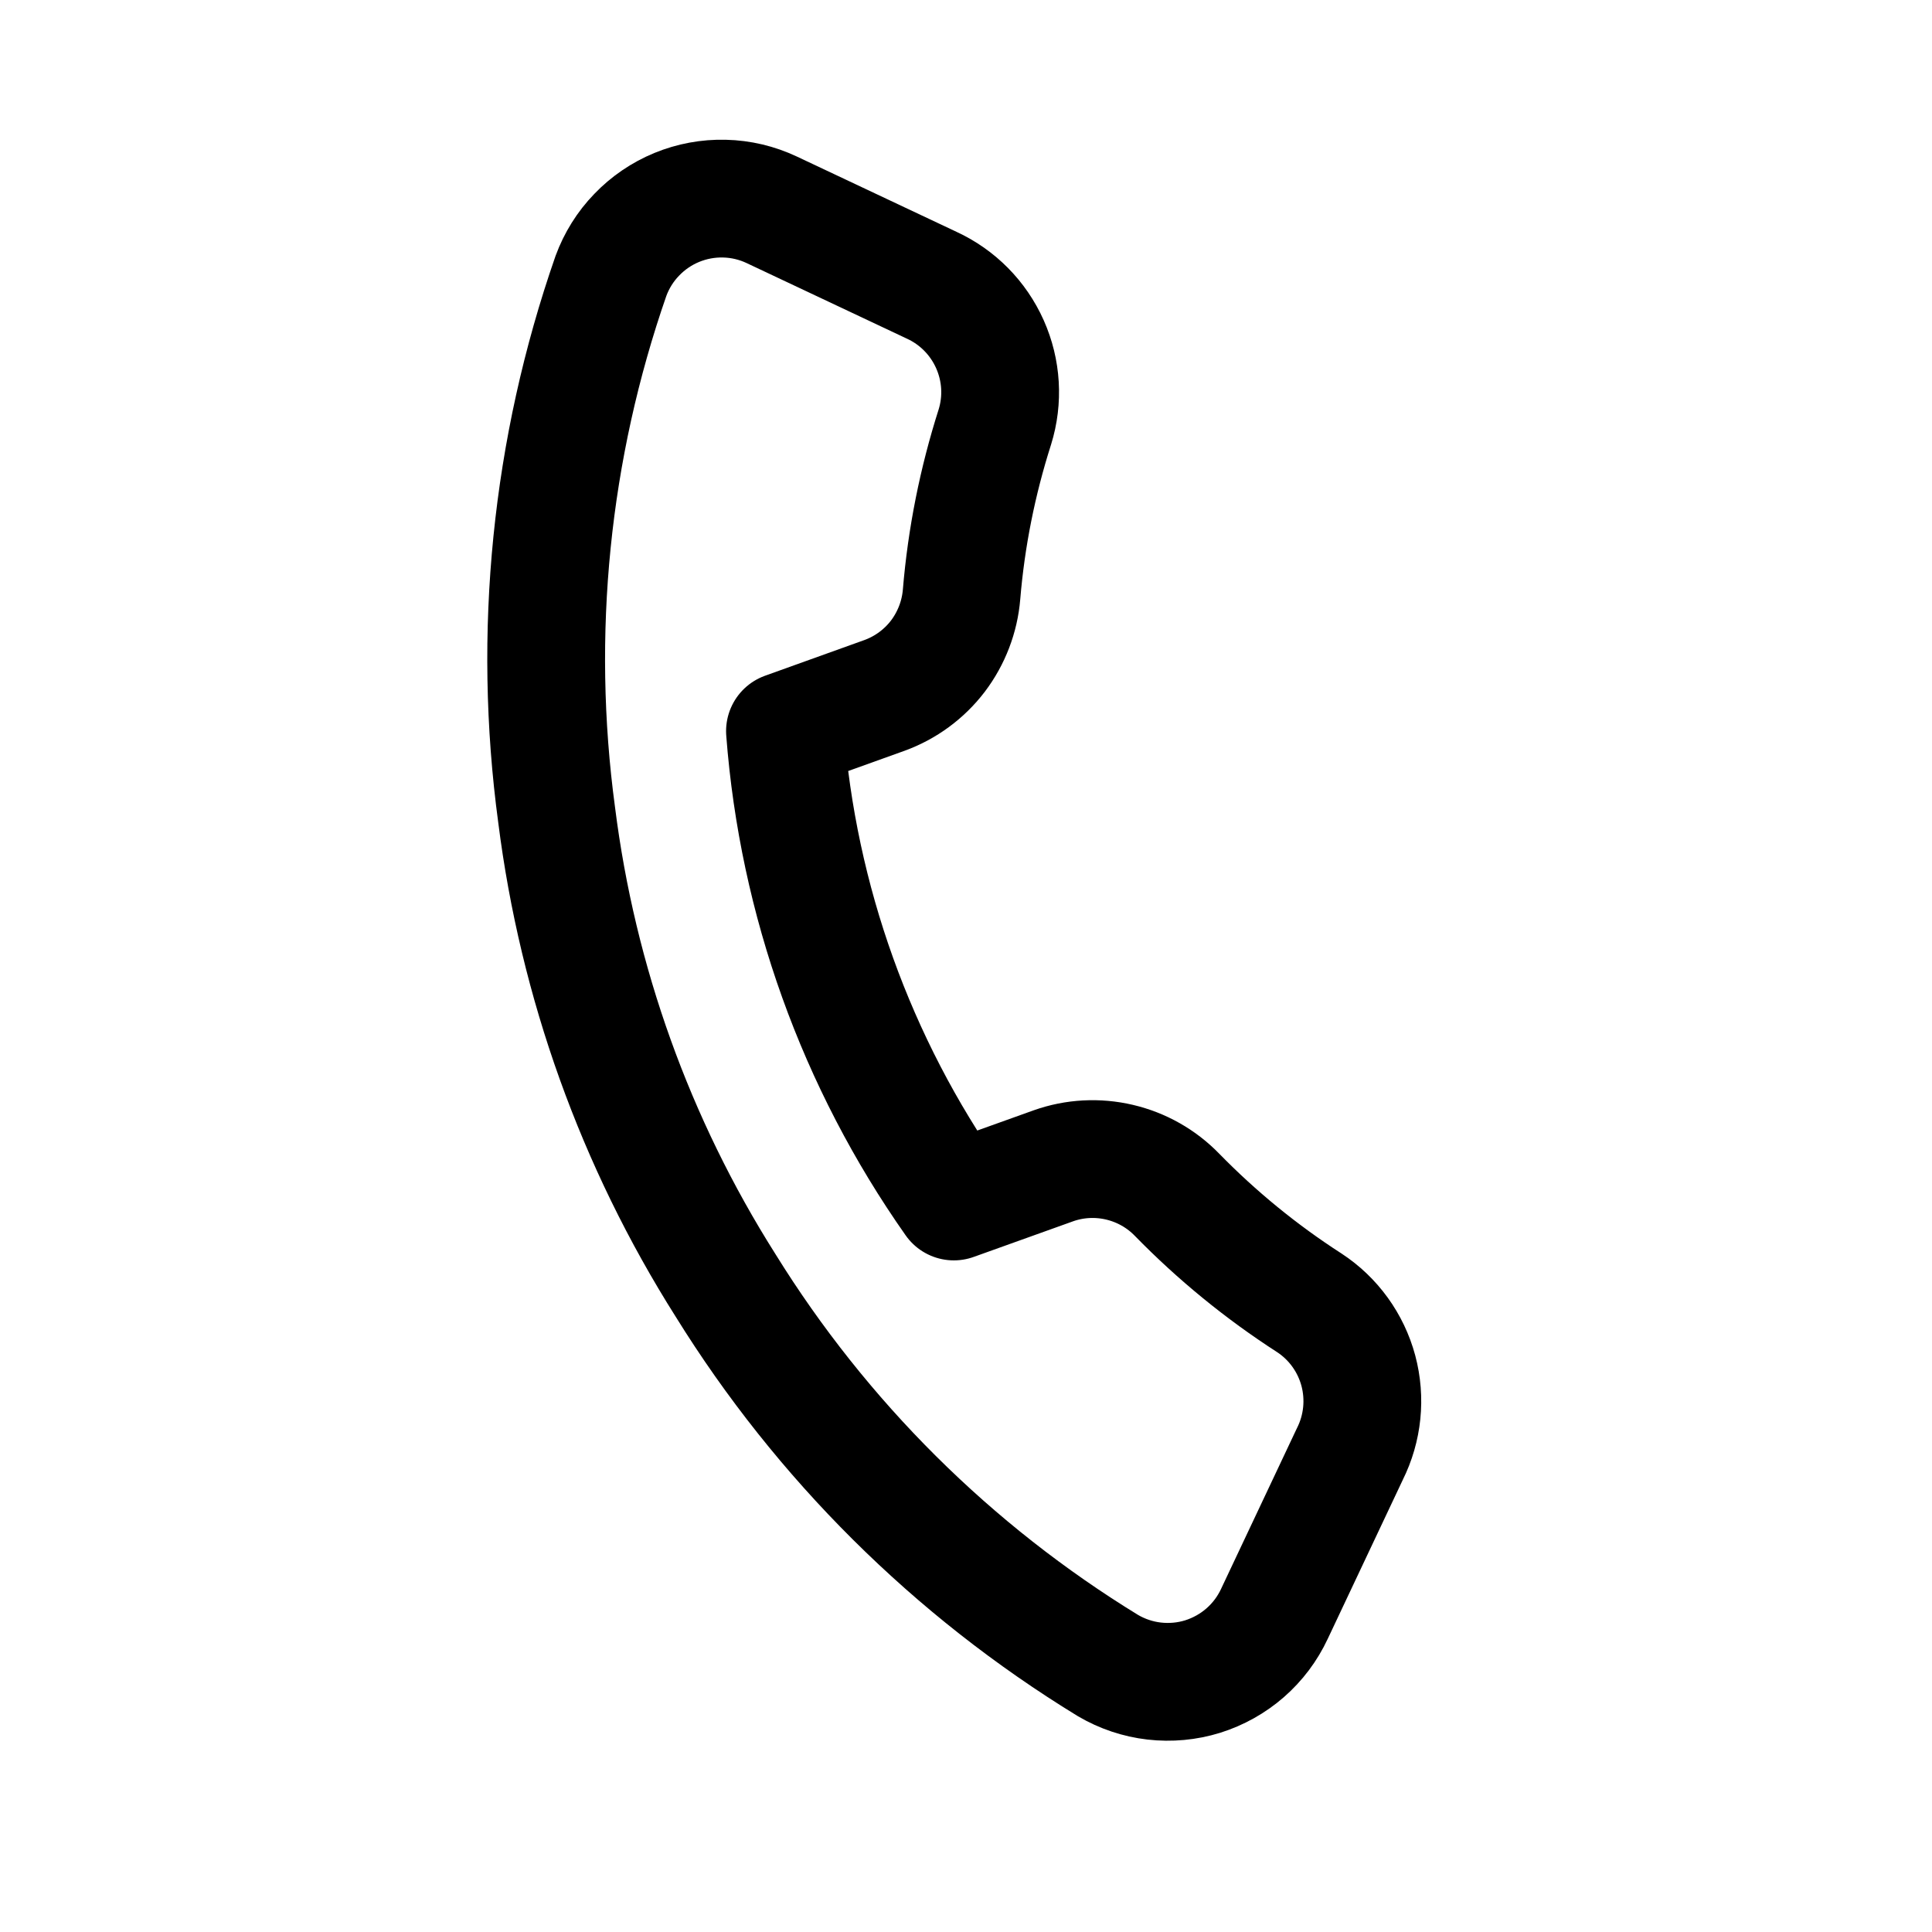 <svg width="27" height="27" viewBox="0 0 27 27" fill="none" xmlns="http://www.w3.org/2000/svg">
<g clip-path="url(#clip0_229_8185)">
<path d="M18.864 20.321L17.81 22.554C17.713 22.762 17.574 22.947 17.401 23.098C17.229 23.248 17.027 23.361 16.808 23.43C16.589 23.498 16.358 23.519 16.13 23.493C15.903 23.467 15.683 23.393 15.485 23.277C13.312 21.948 11.481 20.127 10.139 17.962C8.879 15.97 8.074 13.726 7.779 11.388C7.437 8.853 7.697 6.272 8.538 3.856C8.617 3.641 8.739 3.445 8.898 3.281C9.056 3.116 9.247 2.986 9.458 2.899C9.67 2.812 9.897 2.77 10.125 2.776C10.354 2.781 10.579 2.835 10.785 2.932L13.018 3.985C13.382 4.152 13.671 4.445 13.834 4.81C13.997 5.175 14.022 5.586 13.903 5.968C13.661 6.727 13.504 7.511 13.438 8.306C13.412 8.619 13.297 8.919 13.107 9.17C12.916 9.42 12.658 9.61 12.362 9.718L10.97 10.218C11.151 12.581 11.966 14.852 13.33 16.791L14.722 16.292C15.018 16.187 15.339 16.17 15.645 16.242C15.952 16.314 16.231 16.472 16.45 16.698C17.007 17.268 17.626 17.774 18.296 18.206C18.634 18.427 18.878 18.765 18.983 19.155C19.087 19.545 19.045 19.96 18.864 20.321Z" stroke="black" stroke-width="1.646" stroke-linecap="round" stroke-linejoin="round"/>
</g>
<defs>
<clipPath id="clip0_229_8185">
<rect width="19.754" height="19.754" fill="white" transform="translate(8.428 -0) rotate(25.253)"/>
</clipPath>
</defs>
</svg>
